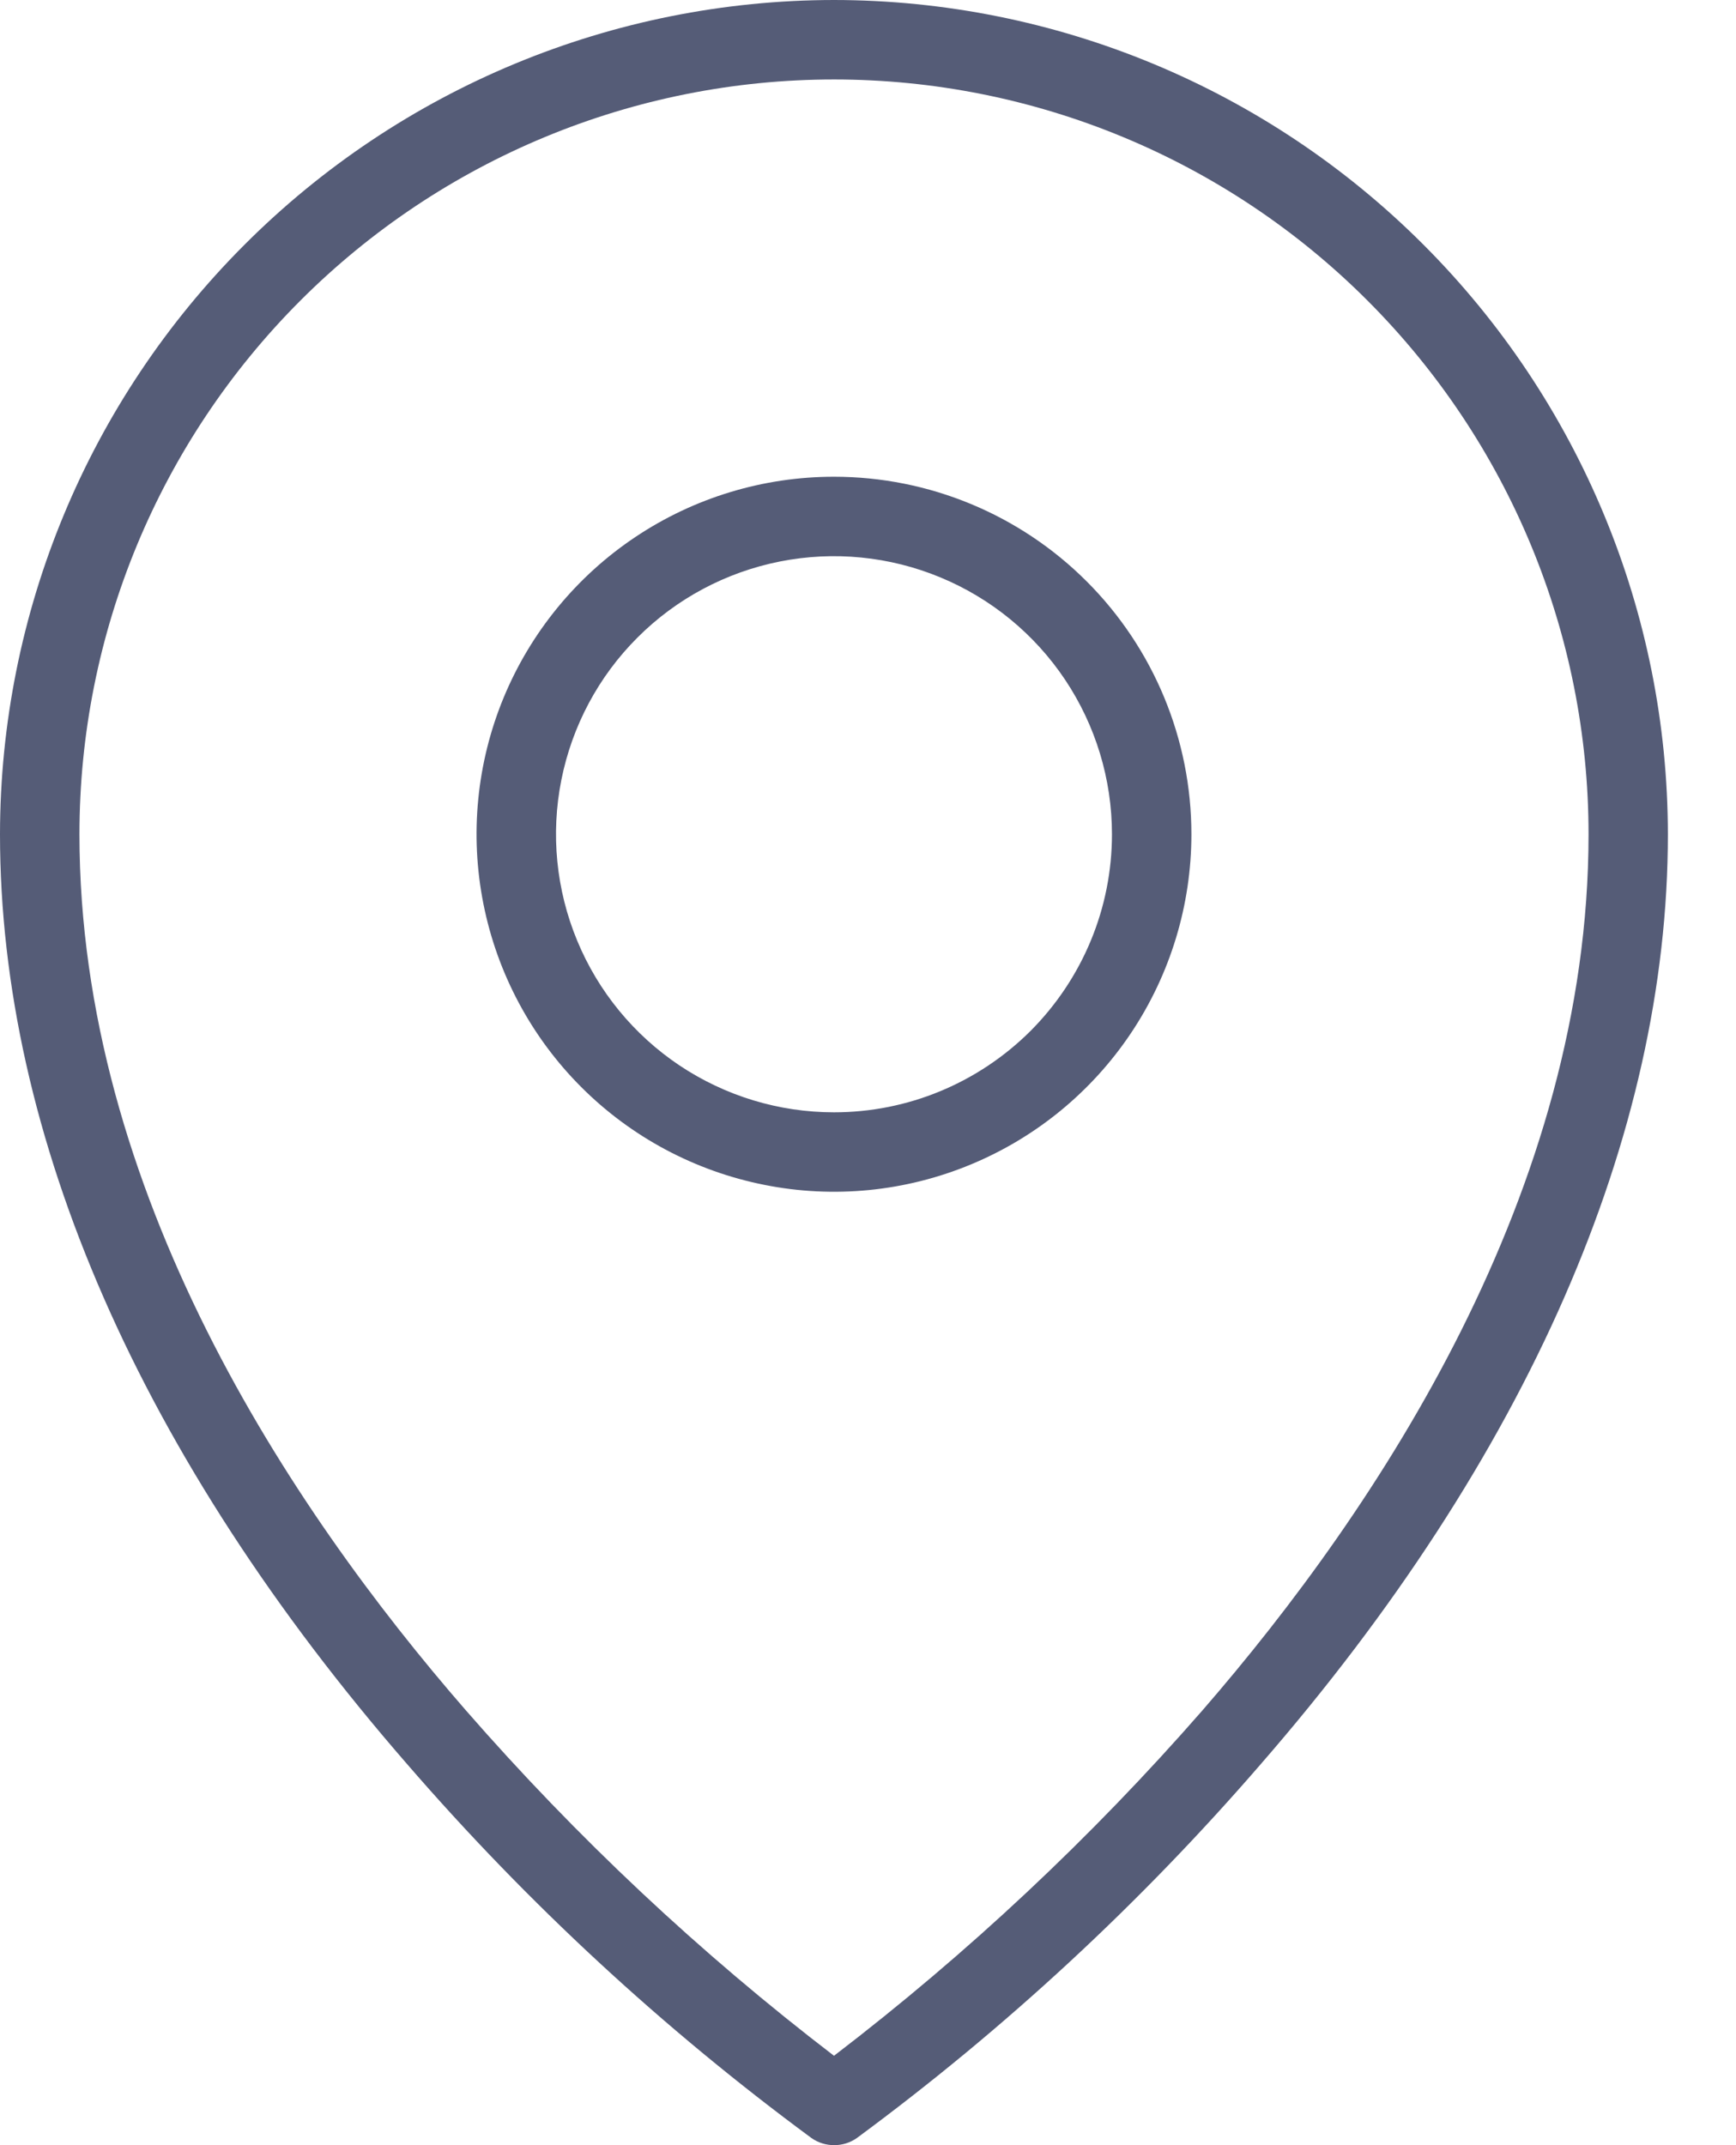 <svg width="17" height="21" viewBox="0 0 17 21" fill="none" xmlns="http://www.w3.org/2000/svg">
<path d="M8.167 4.667C7.474 4.667 6.798 4.872 6.222 5.257C5.647 5.641 5.198 6.188 4.933 6.827C4.668 7.467 4.599 8.171 4.734 8.849C4.869 9.528 5.202 10.152 5.692 10.642C6.181 11.131 6.805 11.464 7.484 11.599C8.163 11.735 8.867 11.665 9.506 11.4C10.146 11.135 10.692 10.687 11.077 10.111C11.461 9.536 11.667 8.859 11.667 8.167C11.667 7.238 11.298 6.348 10.642 5.692C9.985 5.035 9.095 4.667 8.167 4.667ZM8.167 10.889C7.628 10.889 7.102 10.729 6.654 10.43C6.207 10.131 5.858 9.706 5.652 9.208C5.446 8.711 5.392 8.164 5.497 7.636C5.602 7.108 5.861 6.622 6.242 6.242C6.622 5.861 7.108 5.602 7.636 5.497C8.164 5.392 8.711 5.446 9.208 5.652C9.706 5.858 10.131 6.207 10.43 6.654C10.729 7.102 10.889 7.628 10.889 8.167C10.889 8.524 10.819 8.878 10.682 9.208C10.545 9.539 10.344 9.839 10.092 10.092C9.839 10.344 9.539 10.545 9.208 10.682C8.878 10.819 8.524 10.889 8.167 10.889ZM8.167 0C6.001 0.002 3.926 0.863 2.395 2.395C0.863 3.926 0.002 6.001 0 8.167C0 11.124 1.378 14.271 3.986 17.269C5.166 18.632 6.494 19.86 7.946 20.93C8.011 20.976 8.089 21 8.169 21C8.248 21 8.326 20.976 8.391 20.93C9.842 19.86 11.168 18.632 12.347 17.269C14.954 14.271 16.333 11.124 16.333 8.167C16.331 6.001 15.47 3.926 13.939 2.395C12.408 0.863 10.332 0.002 8.167 0ZM11.774 16.745C10.687 17.989 9.479 19.121 8.167 20.125C6.854 19.12 5.646 17.986 4.56 16.741C2.834 14.758 0.778 11.657 0.778 8.167C0.778 6.207 1.556 4.328 2.942 2.942C4.328 1.556 6.207 0.778 8.167 0.778C10.126 0.778 12.006 1.556 13.391 2.942C14.777 4.328 15.556 6.207 15.556 8.167C15.556 11.657 13.499 14.758 11.774 16.745Z" fill="#555C77"/>
</svg>

